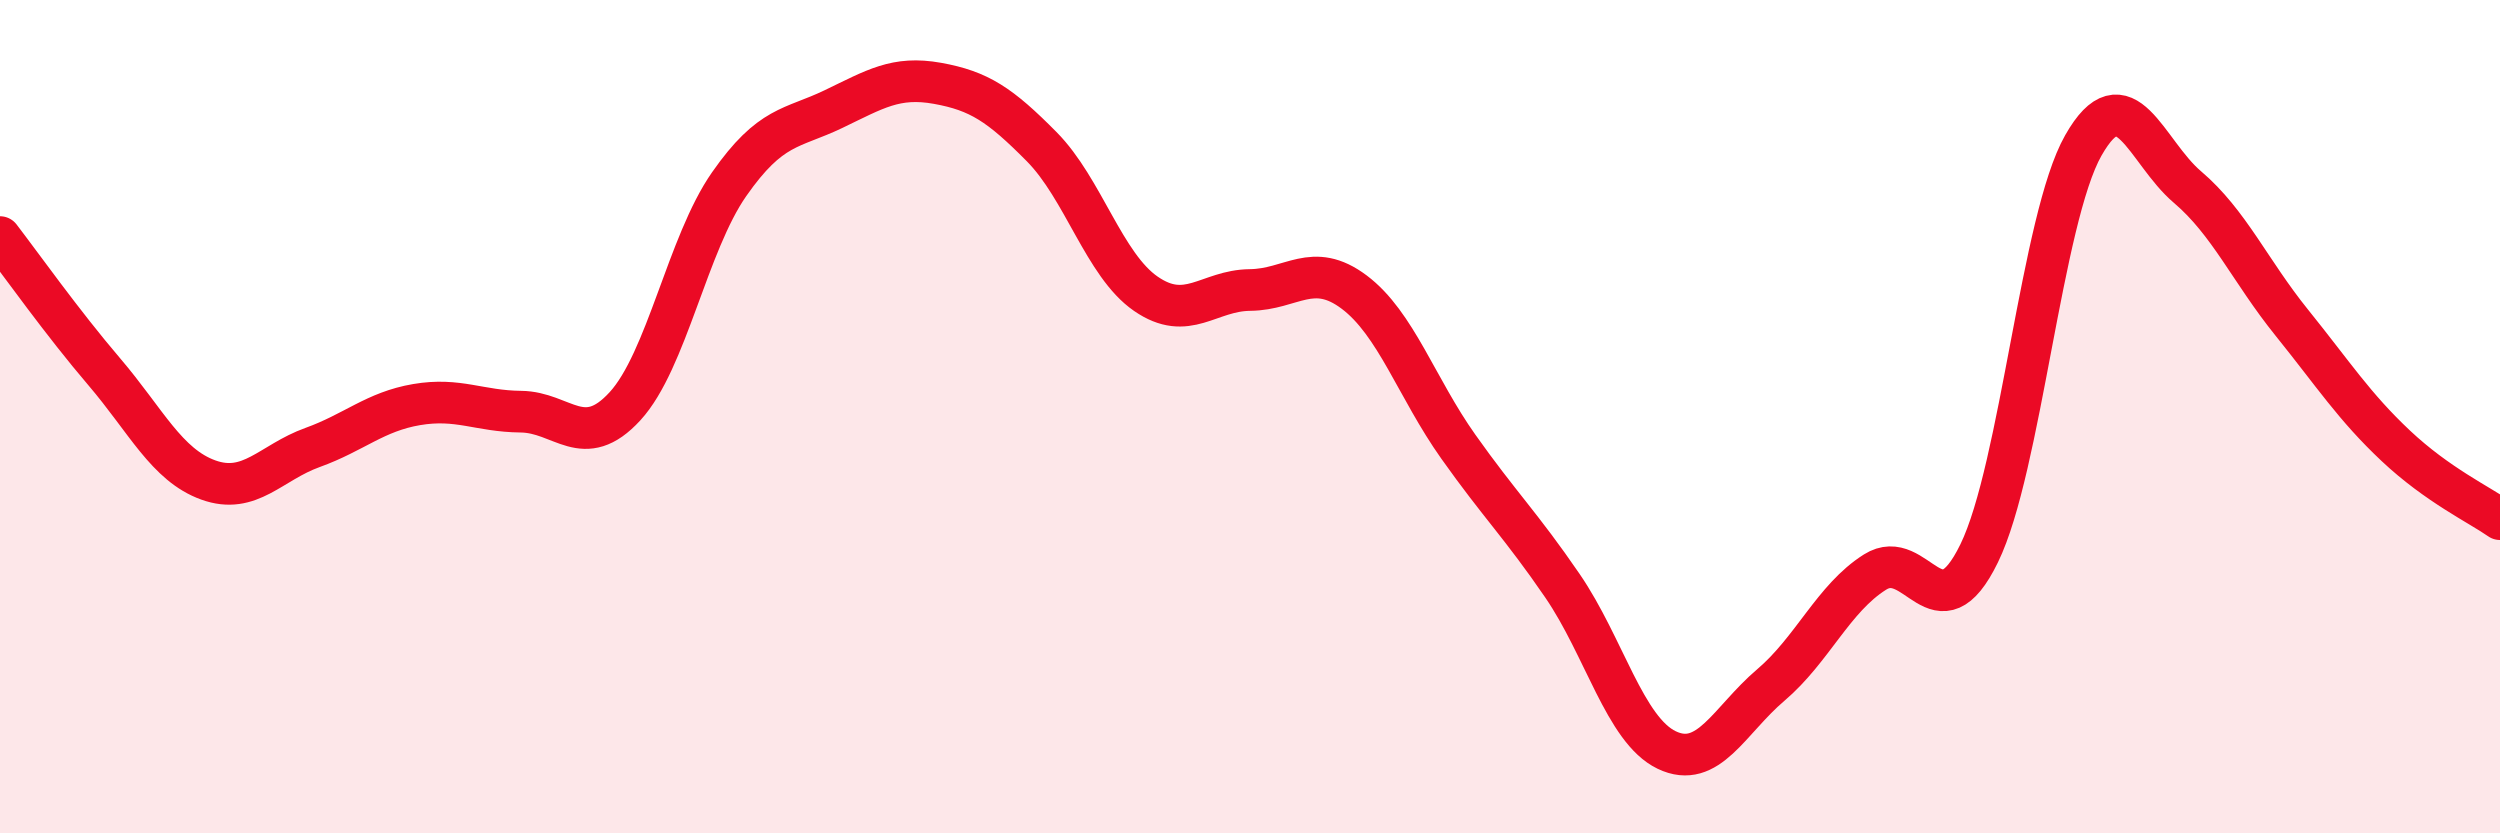 
    <svg width="60" height="20" viewBox="0 0 60 20" xmlns="http://www.w3.org/2000/svg">
      <path
        d="M 0,5.69 C 0.5,6.34 1.5,7.75 2.5,8.92 C 3.5,10.09 4,11.16 5,11.52 C 6,11.88 6.5,11.1 7.5,10.74 C 8.5,10.38 9,9.88 10,9.71 C 11,9.54 11.5,9.87 12.5,9.88 C 13.5,9.89 14,10.84 15,9.75 C 16,8.66 16.5,5.85 17.5,4.42 C 18.5,2.99 19,3.1 20,2.62 C 21,2.14 21.5,1.82 22.5,2 C 23.5,2.18 24,2.51 25,3.52 C 26,4.53 26.5,6.36 27.5,7.05 C 28.5,7.74 29,6.97 30,6.96 C 31,6.95 31.5,6.26 32.5,7.01 C 33.5,7.76 34,9.31 35,10.72 C 36,12.13 36.5,12.6 37.5,14.06 C 38.5,15.52 39,17.52 40,18 C 41,18.48 41.5,17.29 42.5,16.44 C 43.5,15.59 44,14.36 45,13.73 C 46,13.1 46.5,15.33 47.5,13.28 C 48.5,11.23 49,5.25 50,3.49 C 51,1.73 51.5,3.64 52.5,4.49 C 53.5,5.34 54,6.5 55,7.74 C 56,8.98 56.5,9.76 57.5,10.7 C 58.5,11.64 59.5,12.11 60,12.46L60 20L0 20Z"
        fill="#EB0A25"
        opacity="0.1"
        stroke-linecap="round"
        stroke-linejoin="round"
      />
      <path
        d="M 0,5.69 C 0.5,6.34 1.5,7.75 2.5,8.92 C 3.5,10.09 4,11.16 5,11.52 C 6,11.88 6.5,11.1 7.5,10.74 C 8.5,10.38 9,9.88 10,9.71 C 11,9.54 11.5,9.87 12.5,9.88 C 13.5,9.89 14,10.84 15,9.75 C 16,8.66 16.5,5.85 17.5,4.42 C 18.5,2.99 19,3.1 20,2.62 C 21,2.14 21.5,1.82 22.5,2 C 23.5,2.18 24,2.51 25,3.52 C 26,4.53 26.5,6.36 27.5,7.05 C 28.5,7.74 29,6.97 30,6.96 C 31,6.95 31.5,6.26 32.5,7.01 C 33.5,7.76 34,9.31 35,10.72 C 36,12.13 36.5,12.6 37.5,14.06 C 38.5,15.52 39,17.52 40,18 C 41,18.48 41.5,17.29 42.5,16.44 C 43.5,15.59 44,14.36 45,13.73 C 46,13.1 46.5,15.33 47.5,13.28 C 48.5,11.23 49,5.25 50,3.49 C 51,1.73 51.5,3.64 52.5,4.49 C 53.5,5.34 54,6.5 55,7.74 C 56,8.98 56.5,9.76 57.5,10.7 C 58.5,11.64 59.5,12.11 60,12.46"
        stroke="#EB0A25"
        stroke-width="1"
        fill="none"
        stroke-linecap="round"
        stroke-linejoin="round"
      />
    </svg>
  